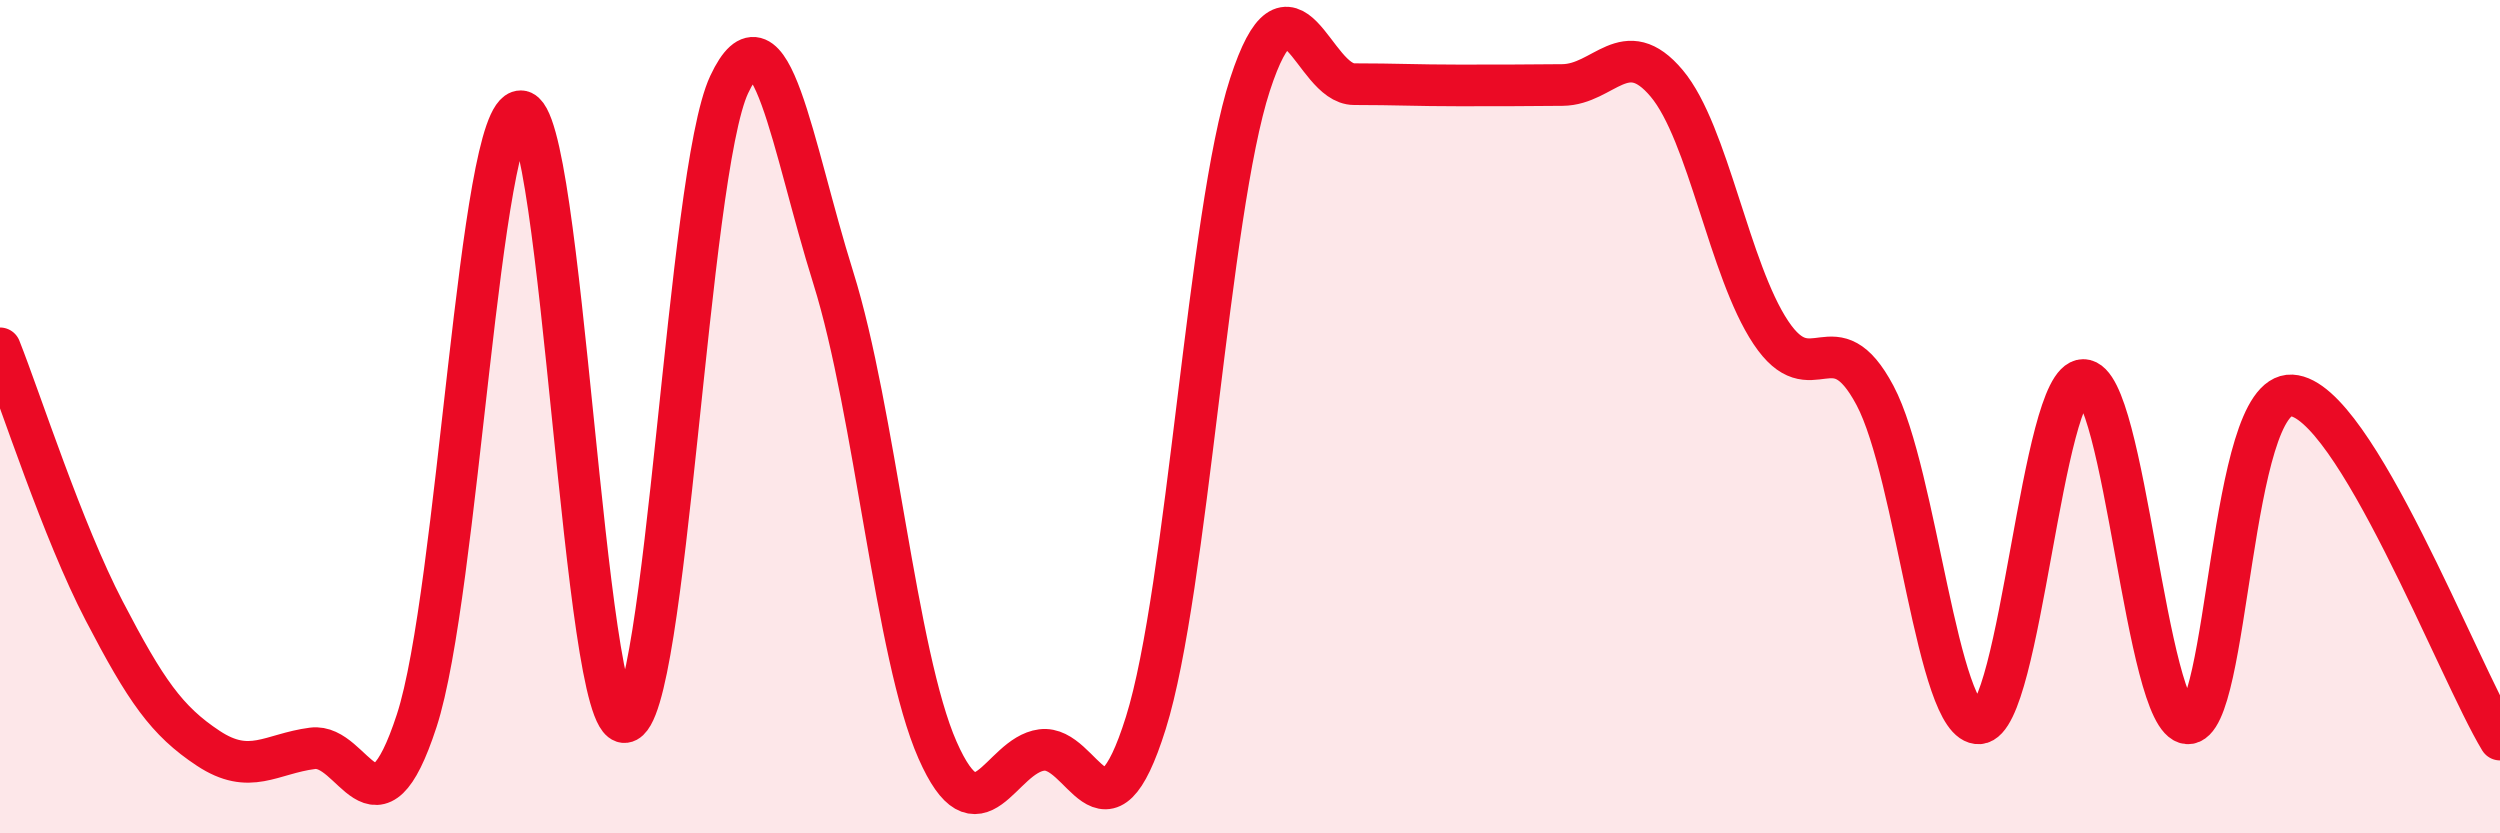 
    <svg width="60" height="20" viewBox="0 0 60 20" xmlns="http://www.w3.org/2000/svg">
      <path
        d="M 0,8.36 C 0.5,9.62 1.5,12.74 2.5,14.66 C 3.5,16.58 4,17.3 5,17.96 C 6,18.62 6.5,18.09 7.5,17.96 C 8.5,17.83 9,20.36 10,17.3 C 11,14.24 11.5,2.66 12.5,2.67 C 13.5,2.68 14,17.46 15,17.33 C 16,17.2 16.5,4.16 17.5,2.03 C 18.5,-0.1 19,3.48 20,6.67 C 21,9.86 21.5,15.73 22.5,18 C 23.5,20.27 24,18.13 25,18 C 26,17.87 26.5,20.54 27.5,17.35 C 28.5,14.16 29,5.1 30,2.03 C 31,-1.04 31.5,2.02 32.5,2.02 C 33.5,2.02 34,2.05 35,2.05 C 36,2.05 36.5,2.05 37.5,2.04 C 38.5,2.03 39,0.81 40,2 C 41,3.19 41.5,6.48 42.5,7.98 C 43.5,9.48 44,7.61 45,9.49 C 46,11.37 46.5,17.43 47.5,17.36 C 48.5,17.29 49,9.12 50,9.12 C 51,9.12 51.5,17.29 52.5,17.36 C 53.5,17.43 53.5,9.41 55,9.49 C 56.5,9.57 59,16.1 60,17.75L60 20L0 20Z"
        fill="#EB0A25"
        opacity="0.1"
        stroke-linecap="round"
        stroke-linejoin="round"
      />
      <path
        d="M 0,8.36 C 0.5,9.62 1.5,12.74 2.5,14.66 C 3.5,16.58 4,17.3 5,17.96 C 6,18.62 6.5,18.09 7.5,17.96 C 8.5,17.83 9,20.36 10,17.3 C 11,14.24 11.5,2.66 12.5,2.67 C 13.5,2.68 14,17.46 15,17.33 C 16,17.2 16.5,4.16 17.5,2.03 C 18.5,-0.1 19,3.48 20,6.67 C 21,9.86 21.5,15.73 22.5,18 C 23.5,20.27 24,18.13 25,18 C 26,17.87 26.5,20.54 27.5,17.35 C 28.5,14.16 29,5.1 30,2.03 C 31,-1.04 31.5,2.02 32.5,2.02 C 33.5,2.02 34,2.05 35,2.05 C 36,2.05 36.5,2.05 37.5,2.04 C 38.5,2.03 39,0.81 40,2 C 41,3.19 41.5,6.48 42.5,7.98 C 43.5,9.48 44,7.61 45,9.49 C 46,11.37 46.5,17.43 47.5,17.36 C 48.5,17.29 49,9.12 50,9.12 C 51,9.12 51.5,17.29 52.5,17.36 C 53.5,17.43 53.5,9.41 55,9.49 C 56.5,9.57 59,16.1 60,17.75"
        stroke="#EB0A25"
        stroke-width="1"
        fill="none"
        stroke-linecap="round"
        stroke-linejoin="round"
      />
    </svg>
  